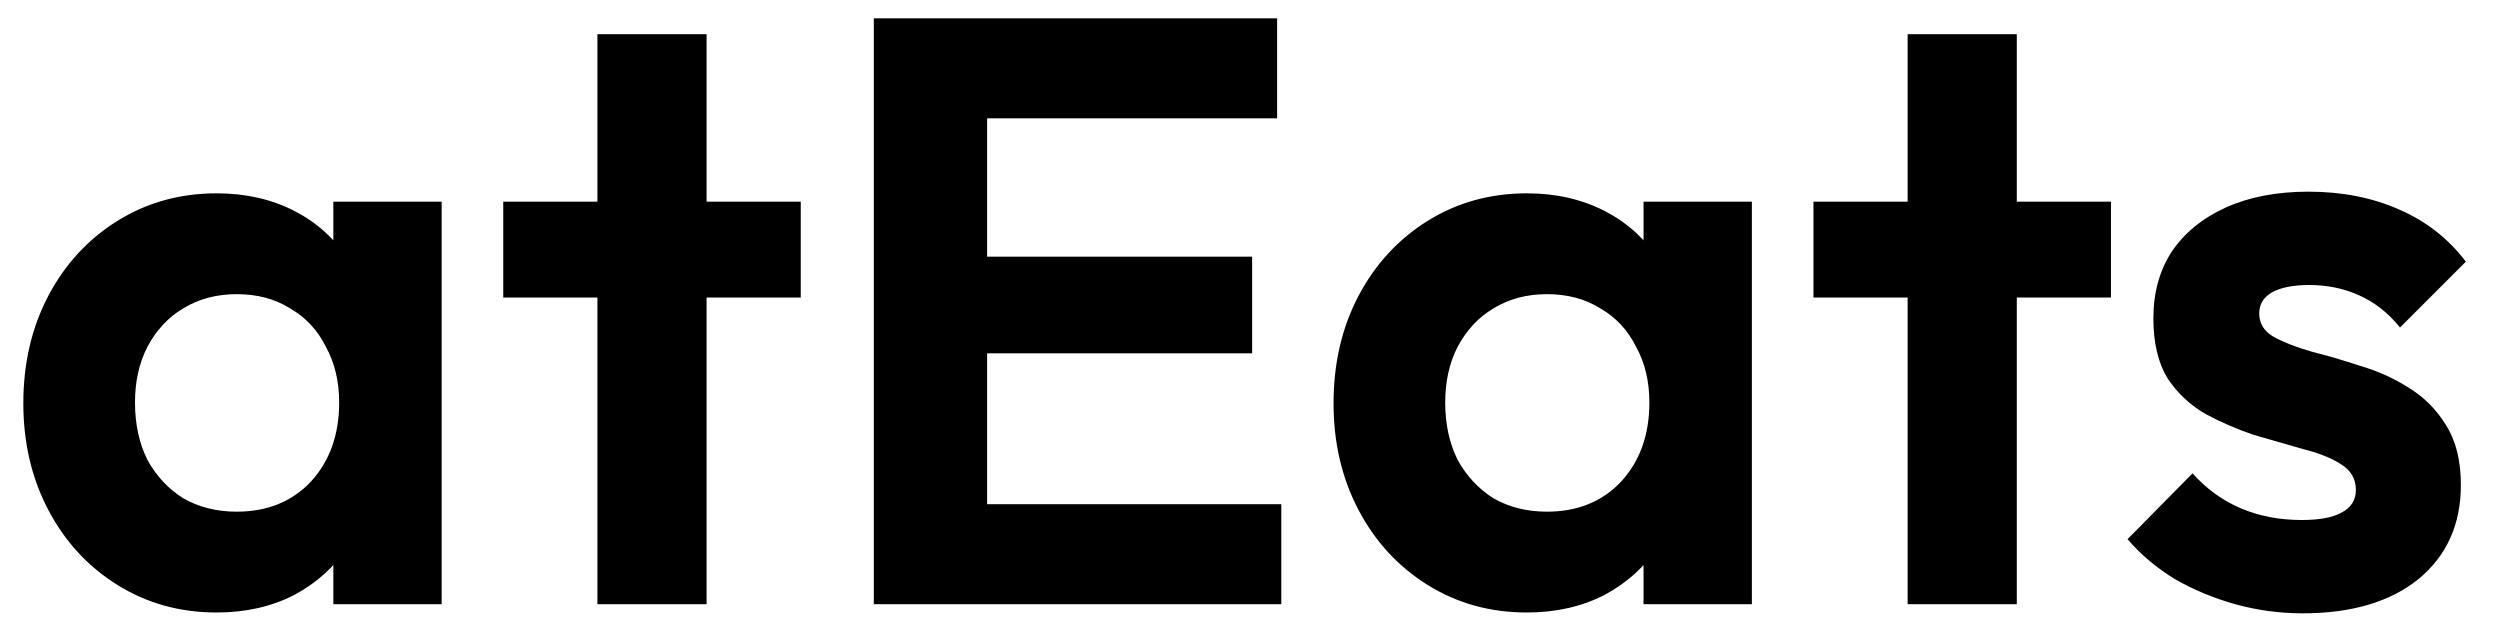<svg width="60" height="15" viewBox="0 0 60 15" fill="none" xmlns="http://www.w3.org/2000/svg">
<path d="M5.2 14.7C4.32 14.7 3.527 14.48 2.82 14.04C2.113 13.6 1.56 13 1.16 12.24C0.76 11.48 0.56 10.627 0.56 9.68C0.56 8.72 0.76 7.86 1.16 7.1C1.56 6.34 2.113 5.74 2.82 5.3C3.527 4.86 4.32 4.64 5.2 4.64C5.893 4.64 6.513 4.78 7.06 5.06C7.607 5.34 8.04 5.733 8.36 6.24C8.693 6.733 8.873 7.293 8.9 7.92V11.4C8.873 12.04 8.693 12.607 8.36 13.1C8.04 13.593 7.607 13.987 7.06 14.28C6.513 14.56 5.893 14.7 5.2 14.7ZM5.68 12.28C6.413 12.28 7.007 12.04 7.46 11.56C7.913 11.067 8.14 10.433 8.14 9.66C8.14 9.153 8.033 8.707 7.82 8.32C7.62 7.92 7.333 7.613 6.96 7.4C6.6 7.173 6.173 7.06 5.68 7.06C5.2 7.06 4.773 7.173 4.4 7.4C4.04 7.613 3.753 7.92 3.54 8.32C3.34 8.707 3.24 9.153 3.24 9.66C3.24 10.18 3.34 10.64 3.54 11.04C3.753 11.427 4.04 11.733 4.4 11.96C4.773 12.173 5.2 12.28 5.68 12.28ZM8 14.5V11.9L8.42 9.54L8 7.22V4.84H10.6V14.5H8ZM14.338 14.5V0.82H16.958V14.5H14.338ZM12.078 7.14V4.84H19.218V7.14H12.078ZM20.971 14.5V0.44H23.691V14.5H20.971ZM22.971 14.5V12.1H30.751V14.5H22.971ZM22.971 8.48V6.16H30.051V8.48H22.971ZM22.971 2.84V0.44H30.651V2.84H22.971ZM36.645 14.7C35.765 14.7 34.972 14.48 34.265 14.04C33.559 13.6 33.005 13 32.605 12.24C32.205 11.48 32.005 10.627 32.005 9.68C32.005 8.72 32.205 7.86 32.605 7.1C33.005 6.34 33.559 5.74 34.265 5.3C34.972 4.86 35.765 4.64 36.645 4.64C37.339 4.64 37.959 4.78 38.505 5.06C39.052 5.34 39.485 5.733 39.805 6.24C40.139 6.733 40.319 7.293 40.345 7.92V11.4C40.319 12.04 40.139 12.607 39.805 13.1C39.485 13.593 39.052 13.987 38.505 14.28C37.959 14.56 37.339 14.7 36.645 14.7ZM37.125 12.28C37.859 12.28 38.452 12.04 38.905 11.56C39.359 11.067 39.585 10.433 39.585 9.66C39.585 9.153 39.479 8.707 39.265 8.32C39.065 7.92 38.779 7.613 38.405 7.4C38.045 7.173 37.619 7.06 37.125 7.06C36.645 7.06 36.219 7.173 35.845 7.4C35.485 7.613 35.199 7.92 34.985 8.32C34.785 8.707 34.685 9.153 34.685 9.66C34.685 10.18 34.785 10.64 34.985 11.04C35.199 11.427 35.485 11.733 35.845 11.96C36.219 12.173 36.645 12.28 37.125 12.28ZM39.445 14.5V11.9L39.865 9.54L39.445 7.22V4.84H42.045V14.5H39.445ZM45.783 14.5V0.82H48.403V14.5H45.783ZM43.523 7.14V4.84H50.663V7.14H43.523ZM55.261 14.72C54.715 14.72 54.175 14.647 53.641 14.5C53.121 14.353 52.641 14.153 52.201 13.9C51.761 13.633 51.381 13.313 51.061 12.94L52.621 11.36C52.955 11.733 53.341 12.013 53.781 12.2C54.221 12.387 54.708 12.48 55.241 12.48C55.668 12.48 55.988 12.42 56.201 12.3C56.428 12.18 56.541 12 56.541 11.76C56.541 11.493 56.421 11.287 56.181 11.14C55.955 10.993 55.655 10.873 55.281 10.78C54.908 10.673 54.515 10.56 54.101 10.44C53.701 10.307 53.315 10.14 52.941 9.94C52.568 9.727 52.261 9.44 52.021 9.08C51.795 8.707 51.681 8.227 51.681 7.64C51.681 7.027 51.828 6.493 52.121 6.04C52.428 5.587 52.861 5.233 53.421 4.98C53.981 4.727 54.641 4.6 55.401 4.6C56.201 4.6 56.921 4.74 57.561 5.02C58.215 5.3 58.755 5.72 59.181 6.28L57.601 7.86C57.308 7.5 56.975 7.24 56.601 7.08C56.241 6.92 55.848 6.84 55.421 6.84C55.035 6.84 54.735 6.9 54.521 7.02C54.321 7.14 54.221 7.307 54.221 7.52C54.221 7.76 54.335 7.947 54.561 8.08C54.801 8.213 55.108 8.333 55.481 8.44C55.855 8.533 56.241 8.647 56.641 8.78C57.055 8.9 57.441 9.073 57.801 9.3C58.175 9.527 58.475 9.827 58.701 10.2C58.941 10.573 59.061 11.053 59.061 11.64C59.061 12.587 58.721 13.34 58.041 13.9C57.361 14.447 56.435 14.72 55.261 14.72Z" fill="black"/>
</svg>
